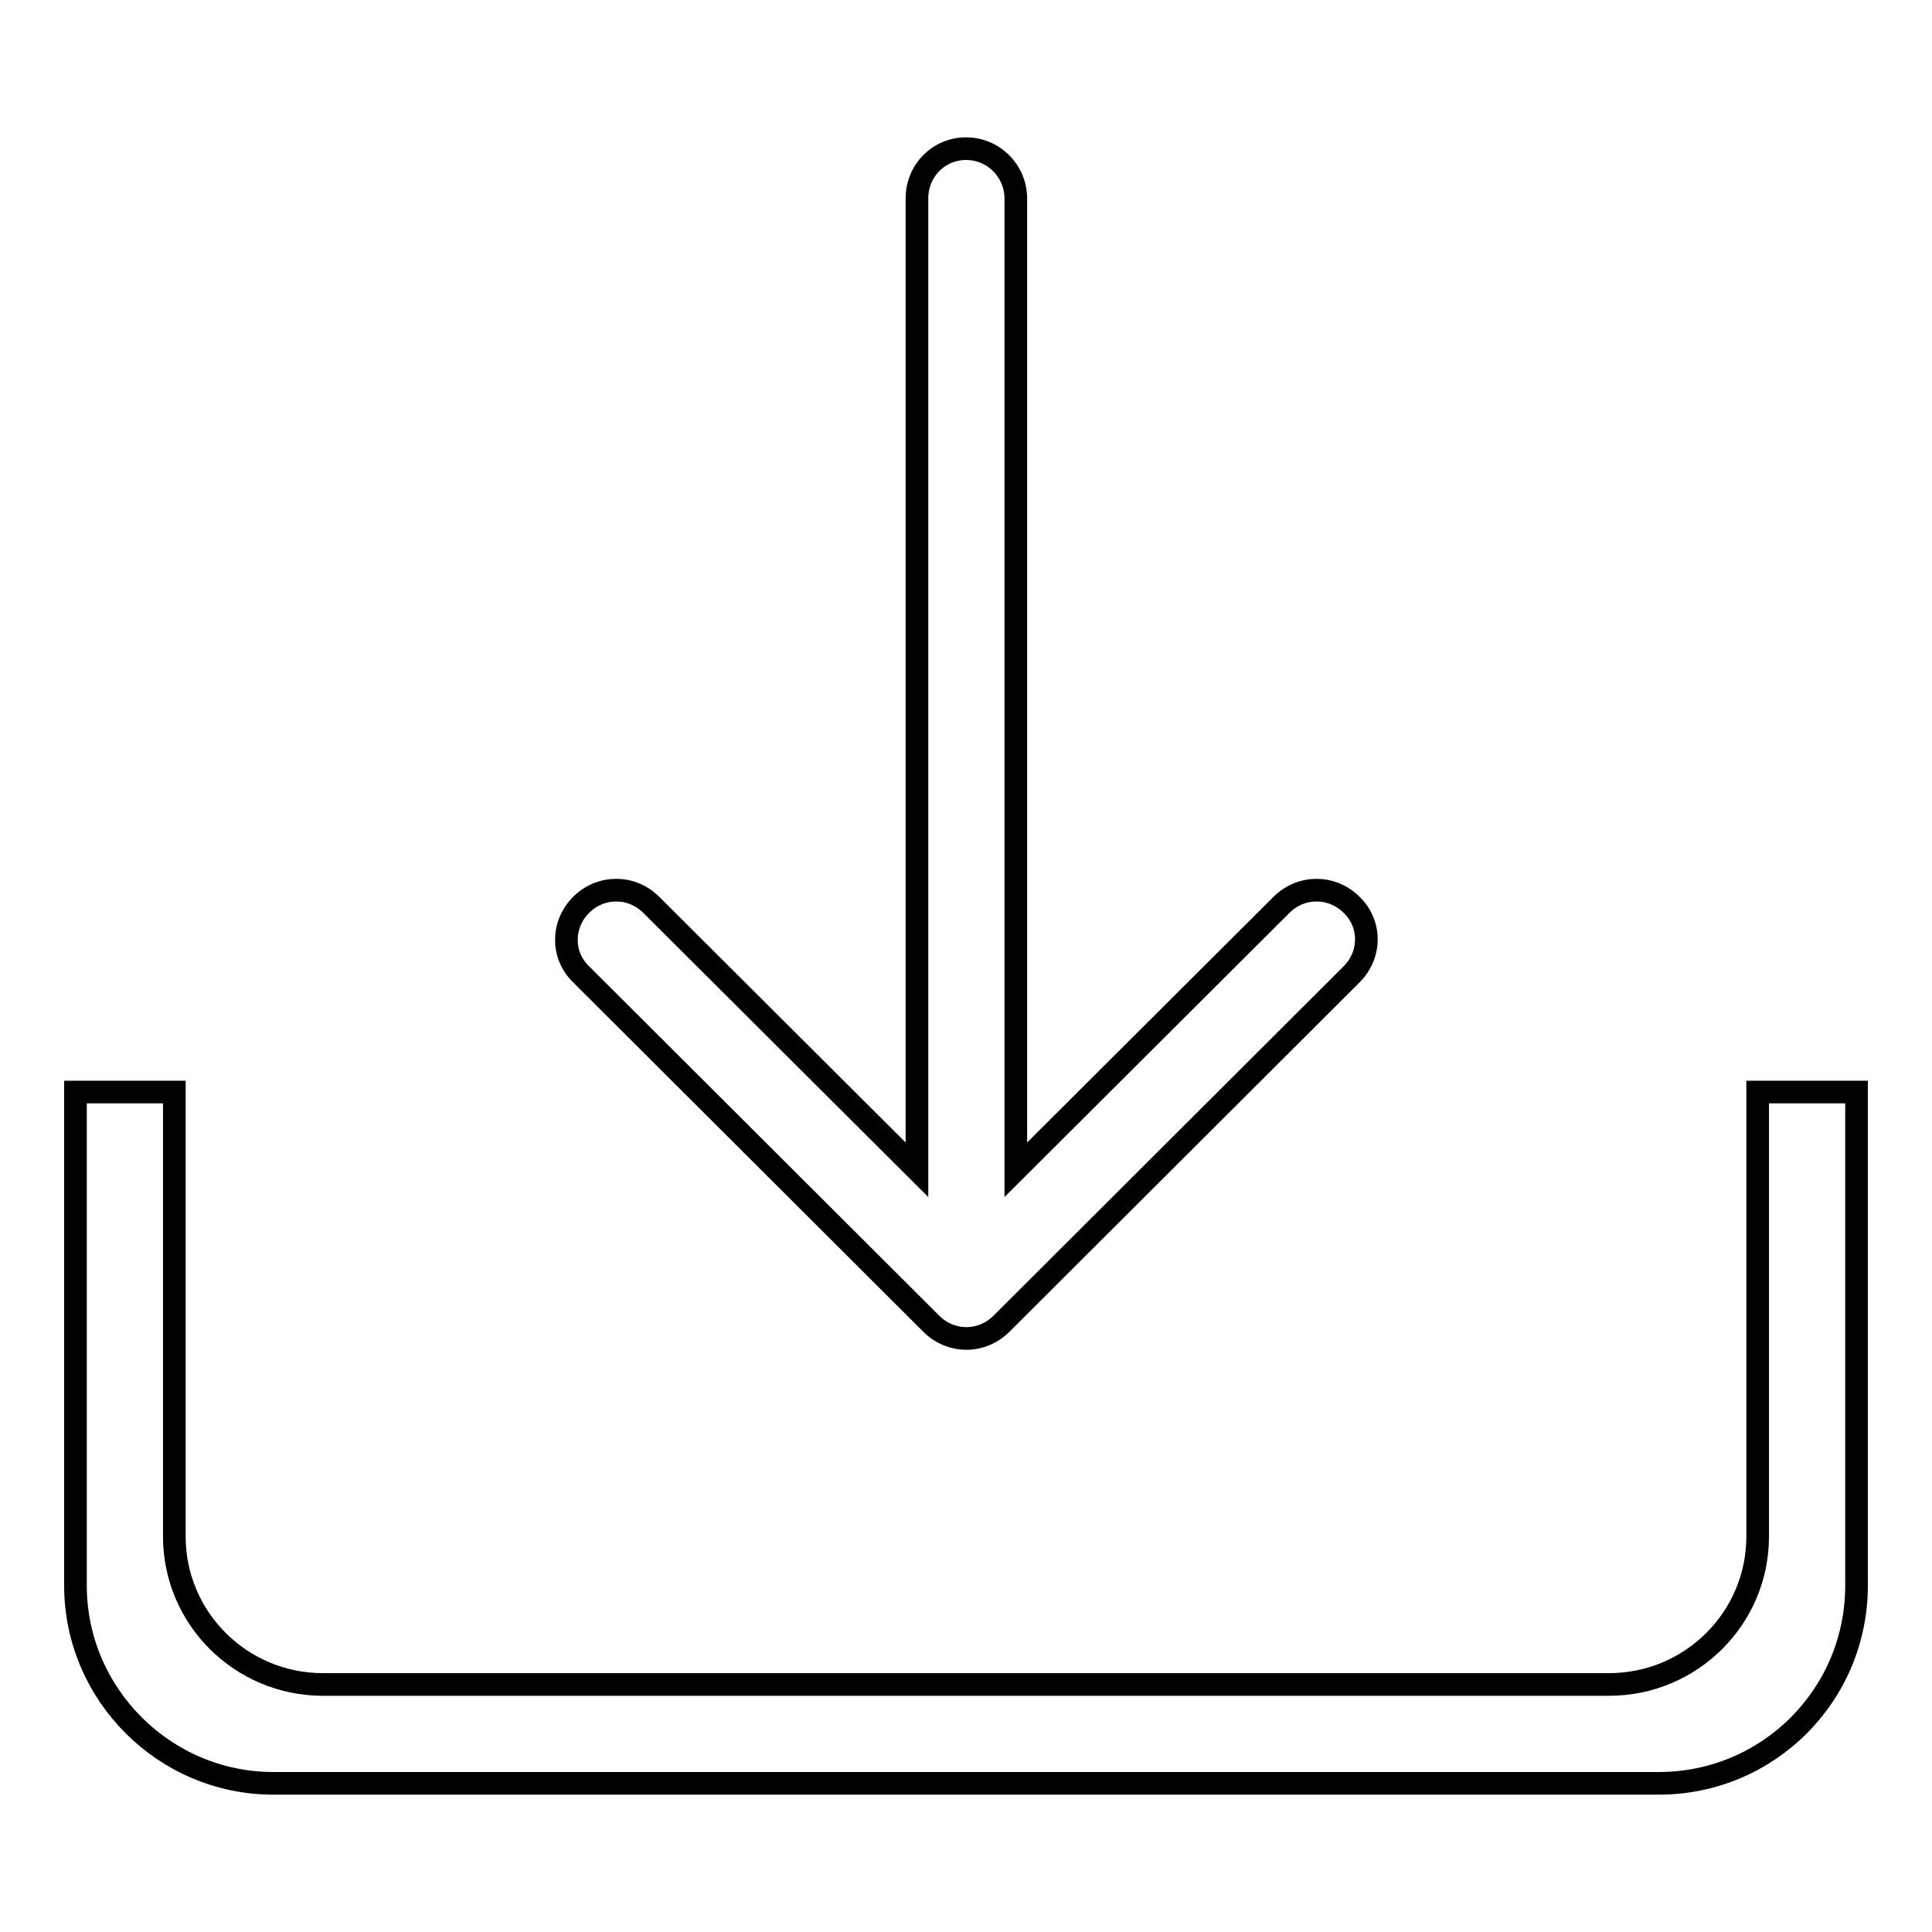 <?xml version="1.0" encoding="utf-8"?>
<!-- Svg Vector Icons : http://www.onlinewebfonts.com/icon -->
<!DOCTYPE svg PUBLIC "-//W3C//DTD SVG 1.1//EN" "http://www.w3.org/Graphics/SVG/1.1/DTD/svg11.dtd">
<svg version="1.1" xmlns="http://www.w3.org/2000/svg" xmlns:xlink="http://www.w3.org/1999/xlink" x="0px" y="0px" viewBox="0 0 256 256" enable-background="new 0 0 256 256" xml:space="preserve">
<g><g><path stroke-width="3" fill-opacity="0" stroke="#000000"  d="M232.9,144.7v58.9c0,10.8-8.8,19.6-19.7,19.6H42.8c-10.9,0-19.7-8.8-19.7-19.6v-58.9H10v65.4c0,14.4,11.8,26.2,26.2,26.2h183.6c14.5,0,26.2-11.7,26.2-26.2v-65.4H232.9z M123.4,175.4c2.6,2.6,6.7,2.6,9.3,0l46.4-46.3c2.6-2.6,2.6-6.7,0-9.2c-2.6-2.6-6.7-2.6-9.3,0L134.6,155V26.3c0-3.6-2.9-6.6-6.6-6.6c-3.6,0-6.5,2.9-6.5,6.6V155l-35.2-35.1c-2.6-2.6-6.7-2.6-9.3,0c-2.6,2.6-2.6,6.7,0,9.2L123.4,175.4z"/></g></g>
</svg>